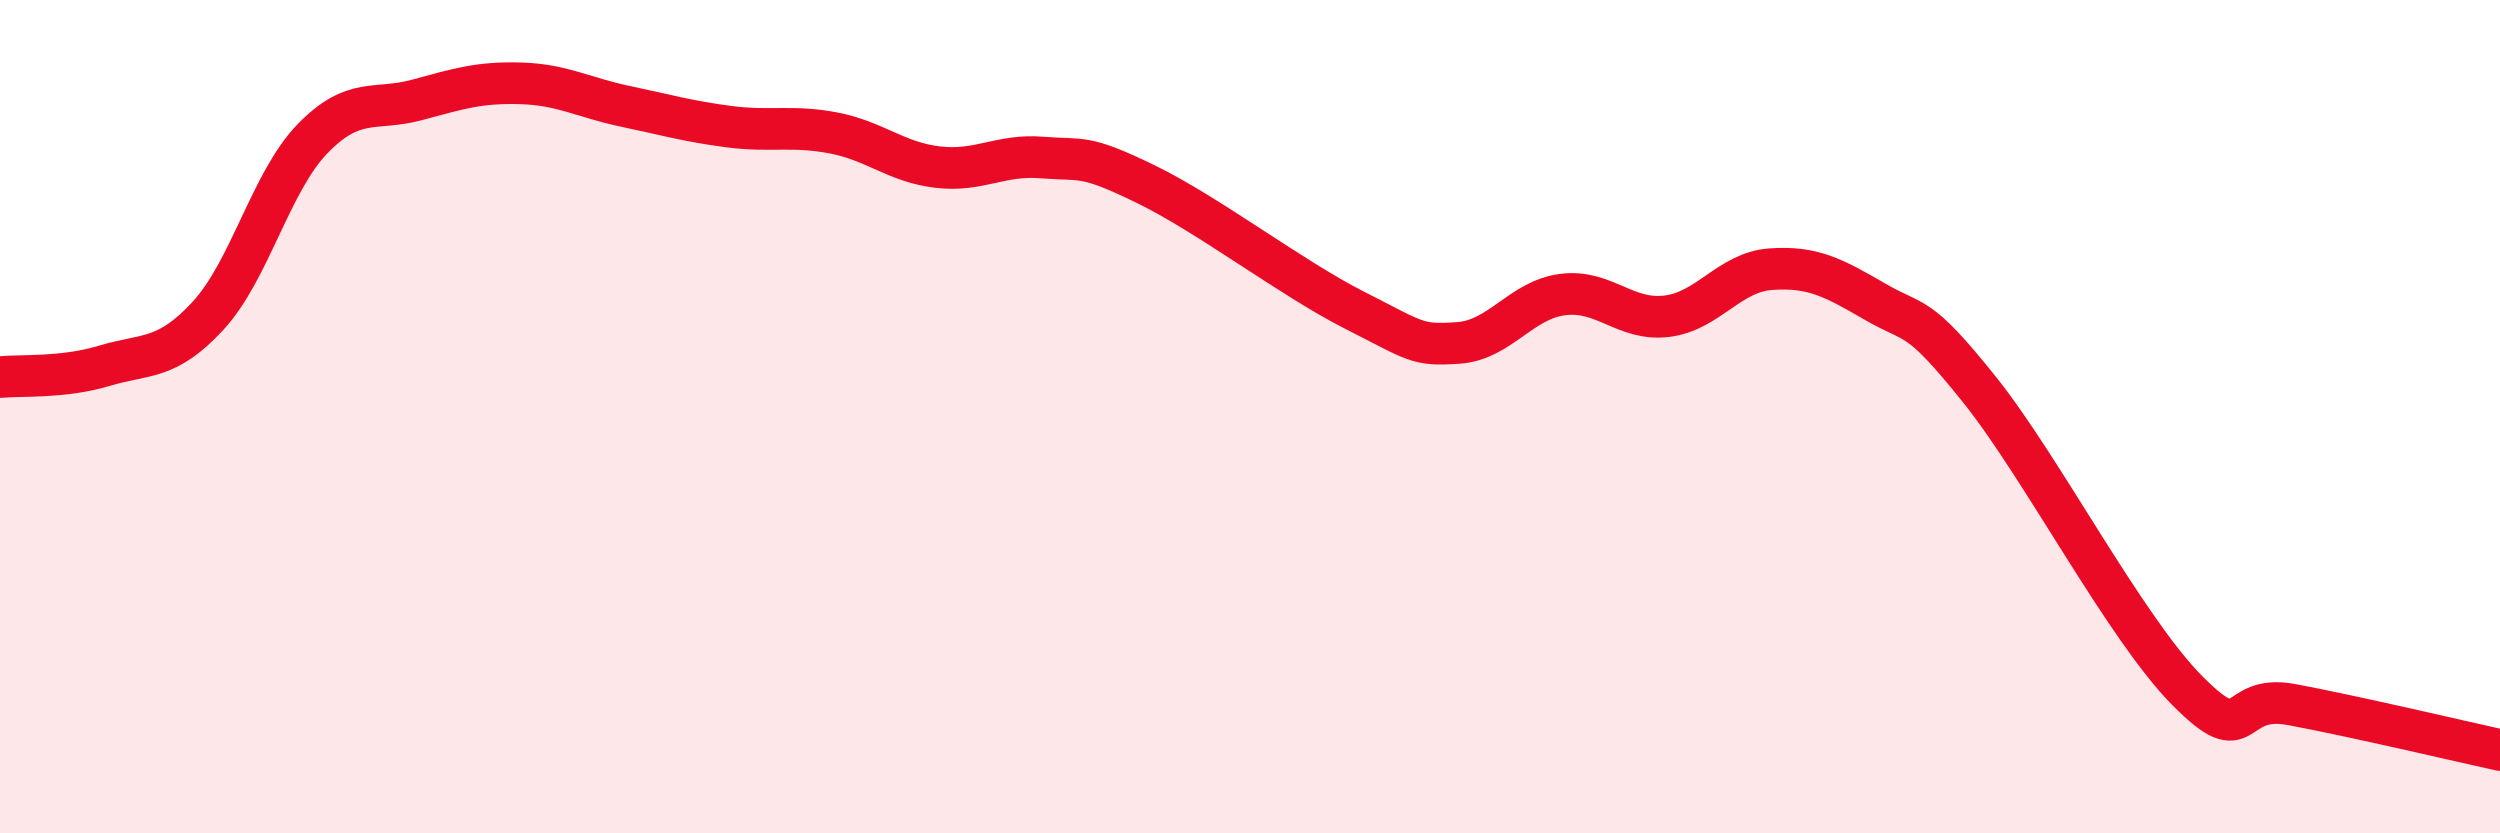 
    <svg width="60" height="20" viewBox="0 0 60 20" xmlns="http://www.w3.org/2000/svg">
      <path
        d="M 0,9.05 C 0.5,9 1.5,9.08 2.5,8.78 C 3.5,8.48 4,8.66 5,7.57 C 6,6.48 6.5,4.36 7.5,3.33 C 8.5,2.3 9,2.67 10,2.4 C 11,2.13 11.5,1.97 12.5,2 C 13.5,2.03 14,2.34 15,2.55 C 16,2.76 16.5,2.91 17.5,3.04 C 18.5,3.17 19,3 20,3.19 C 21,3.38 21.5,3.89 22.5,4.01 C 23.5,4.13 24,3.7 25,3.78 C 26,3.86 26,3.69 27.5,4.42 C 29,5.15 31,6.68 32.5,7.44 C 34,8.2 34,8.3 35,8.23 C 36,8.16 36.5,7.2 37.5,7.07 C 38.5,6.94 39,7.71 40,7.59 C 41,7.47 41.5,6.53 42.5,6.46 C 43.5,6.39 44,6.66 45,7.24 C 46,7.82 46,7.47 47.5,9.34 C 49,11.21 51,15.07 52.5,16.58 C 54,18.09 53.5,16.63 55,16.91 C 56.5,17.19 59,17.78 60,18L60 20L0 20Z"
        fill="#EB0A25"
        opacity="0.1"
        stroke-linecap="round"
        stroke-linejoin="round"
      />
      <path
        d="M 0,9.05 C 0.5,9 1.5,9.08 2.5,8.78 C 3.5,8.48 4,8.66 5,7.57 C 6,6.48 6.5,4.36 7.5,3.33 C 8.5,2.3 9,2.67 10,2.4 C 11,2.13 11.5,1.97 12.5,2 C 13.5,2.03 14,2.34 15,2.55 C 16,2.76 16.5,2.91 17.5,3.04 C 18.5,3.17 19,3 20,3.19 C 21,3.38 21.5,3.89 22.5,4.01 C 23.5,4.13 24,3.7 25,3.78 C 26,3.86 26,3.69 27.5,4.42 C 29,5.15 31,6.68 32.5,7.44 C 34,8.2 34,8.3 35,8.23 C 36,8.16 36.5,7.2 37.5,7.07 C 38.5,6.94 39,7.71 40,7.59 C 41,7.47 41.5,6.53 42.5,6.46 C 43.5,6.39 44,6.66 45,7.24 C 46,7.82 46,7.47 47.5,9.34 C 49,11.21 51,15.07 52.5,16.58 C 54,18.09 53.5,16.63 55,16.91 C 56.5,17.19 59,17.78 60,18"
        stroke="#EB0A25"
        stroke-width="1"
        fill="none"
        stroke-linecap="round"
        stroke-linejoin="round"
      />
    </svg>
  